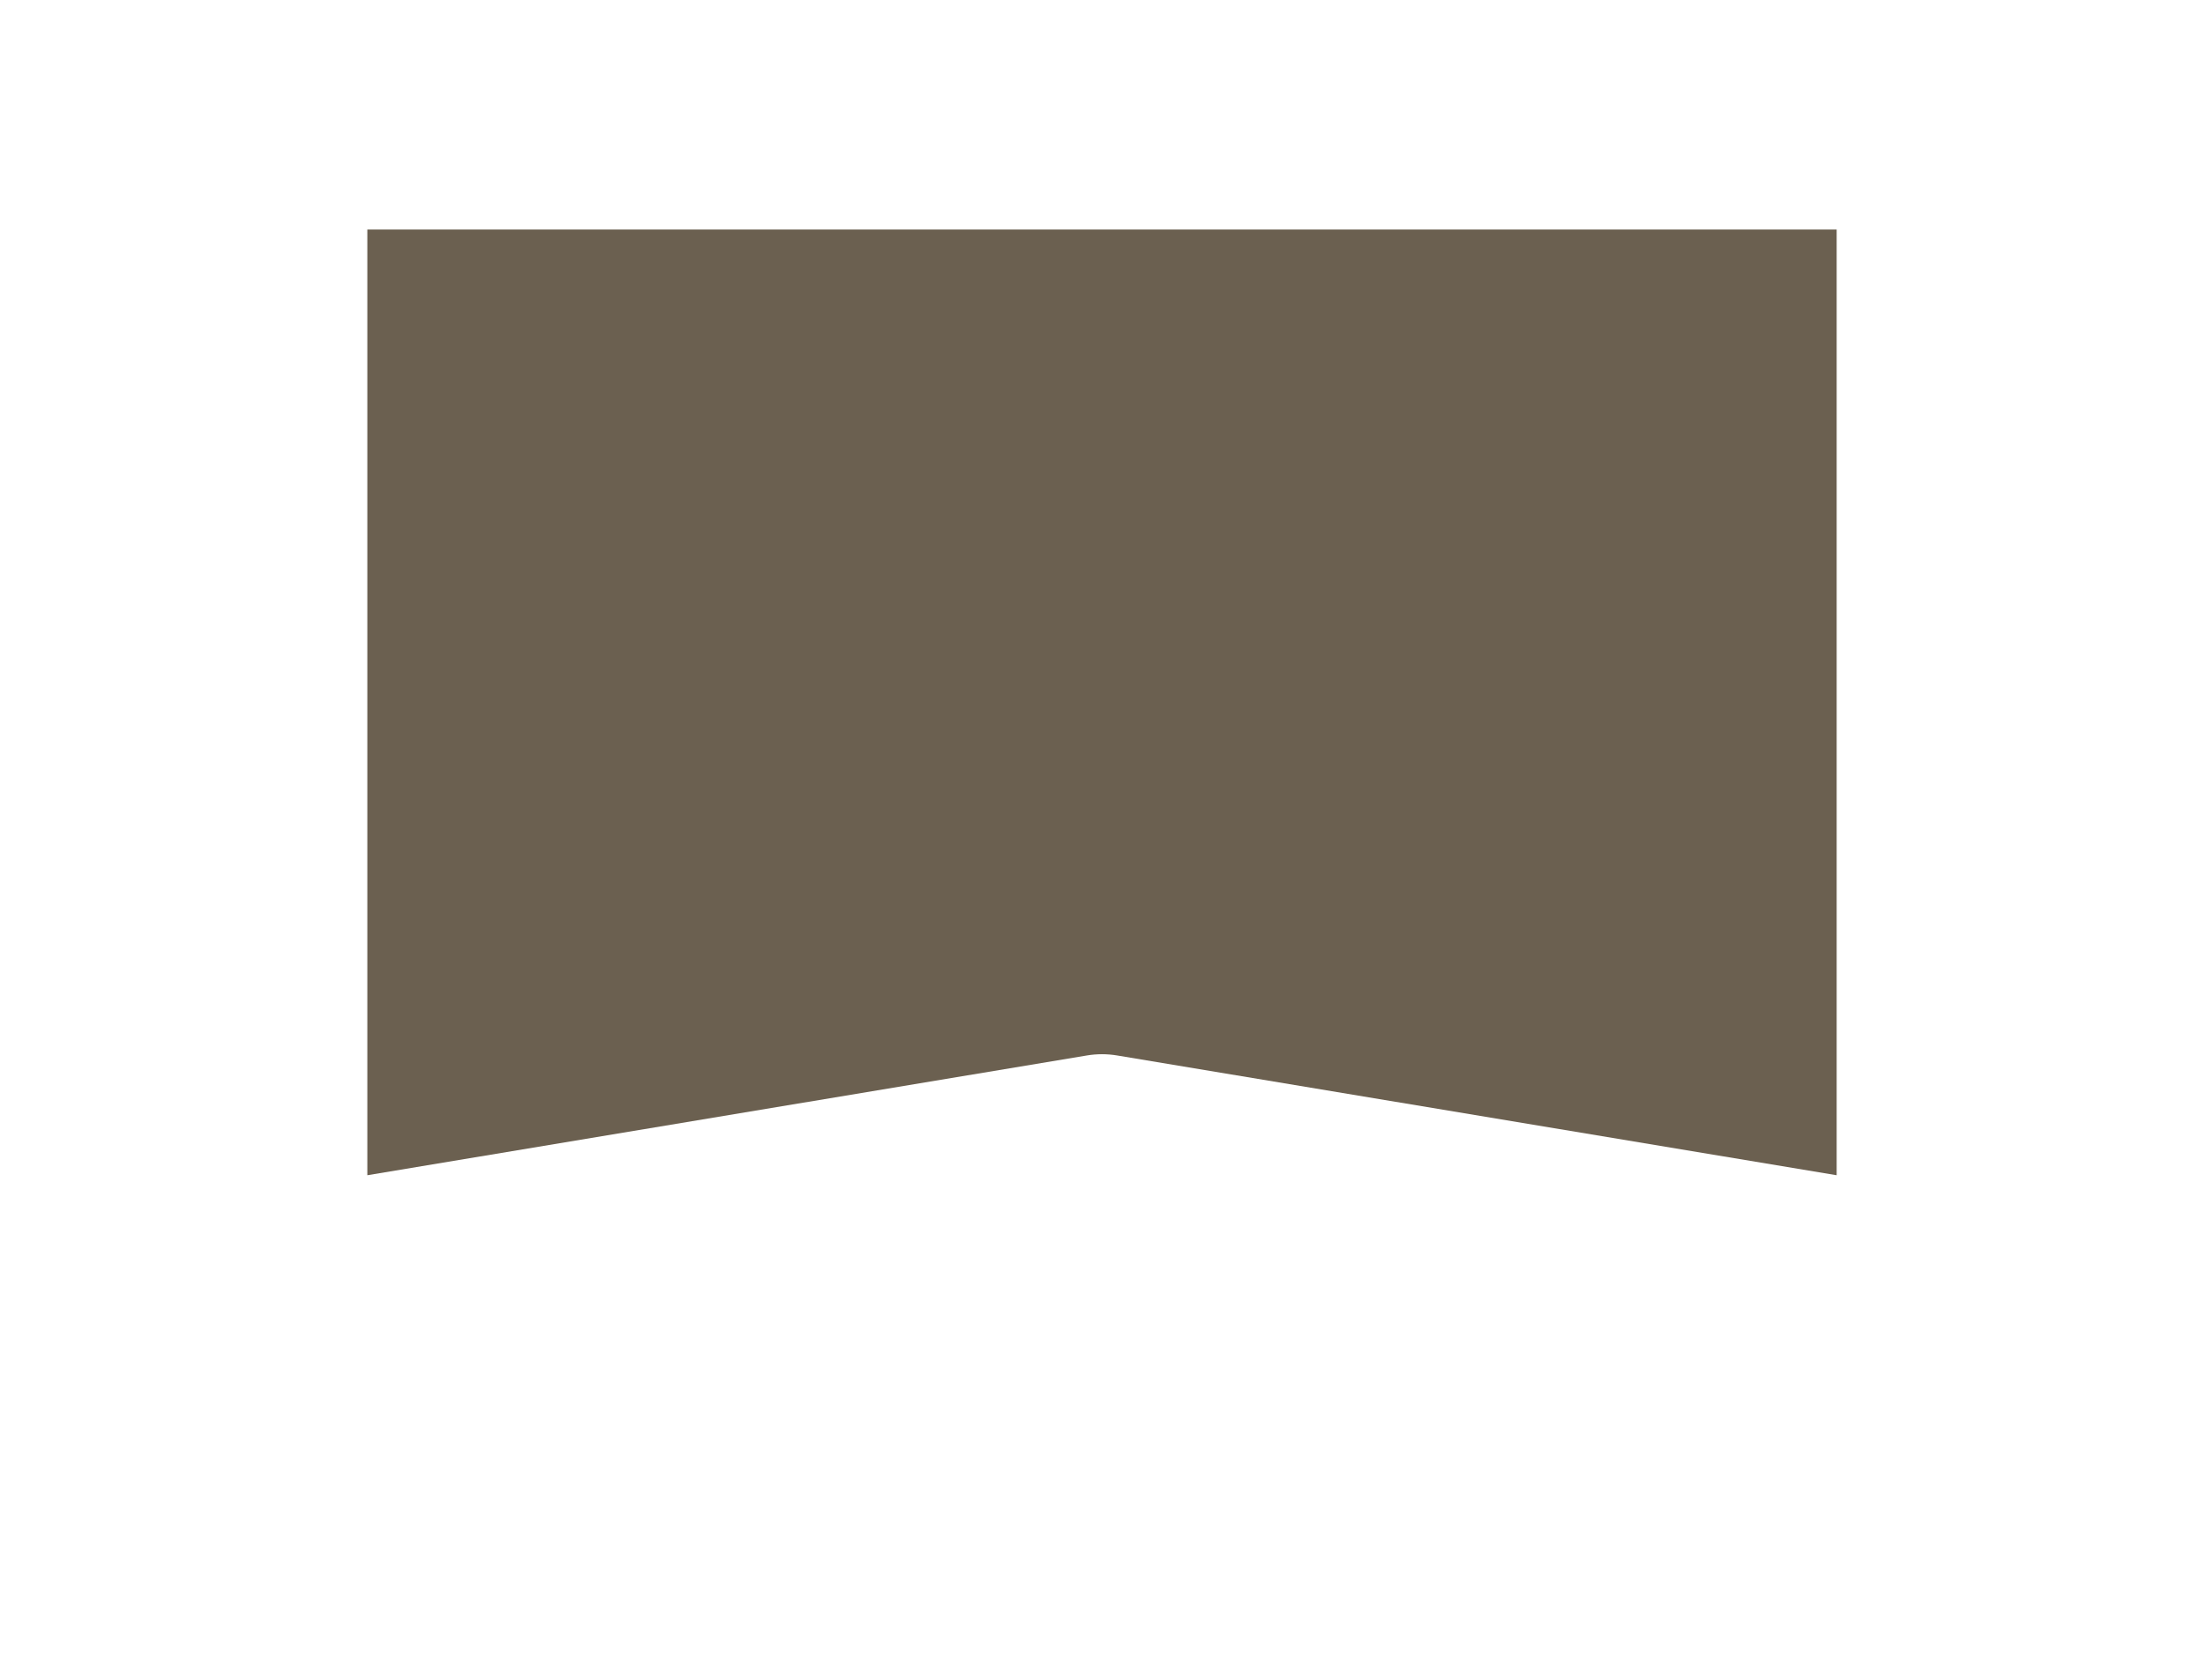 <?xml version="1.0" encoding="UTF-8"?> <svg xmlns="http://www.w3.org/2000/svg" width="960" height="732" viewBox="0 0 960 732" fill="none"> <g filter="url(#filter0_d_12_1580)"> <path d="M160 80H800V492L486.569 439.818C482.22 439.094 477.78 439.094 473.431 439.818L160 492V80Z" fill="#6B6050"></path> </g> <defs> <filter id="filter0_d_12_1580" x="0" y="0" width="960" height="732" filterUnits="userSpaceOnUse" color-interpolation-filters="sRGB"> <feFlood flood-opacity="0" result="BackgroundImageFix"></feFlood> <feColorMatrix in="SourceAlpha" type="matrix" values="0 0 0 0 0 0 0 0 0 0 0 0 0 0 0 0 0 0 127 0" result="hardAlpha"></feColorMatrix> <feOffset dy="20"></feOffset> <feGaussianBlur stdDeviation="20"></feGaussianBlur> <feComposite in2="hardAlpha" operator="out"></feComposite> <feColorMatrix type="matrix" values="0 0 0 0 0 0 0 0 0 0 0 0 0 0 0 0 0 0 0.25 0"></feColorMatrix> <feBlend mode="normal" in2="BackgroundImageFix" result="effect1_dropShadow_12_1580"></feBlend> <feBlend mode="normal" in="SourceGraphic" in2="effect1_dropShadow_12_1580" result="shape"></feBlend> </filter> </defs> </svg> 